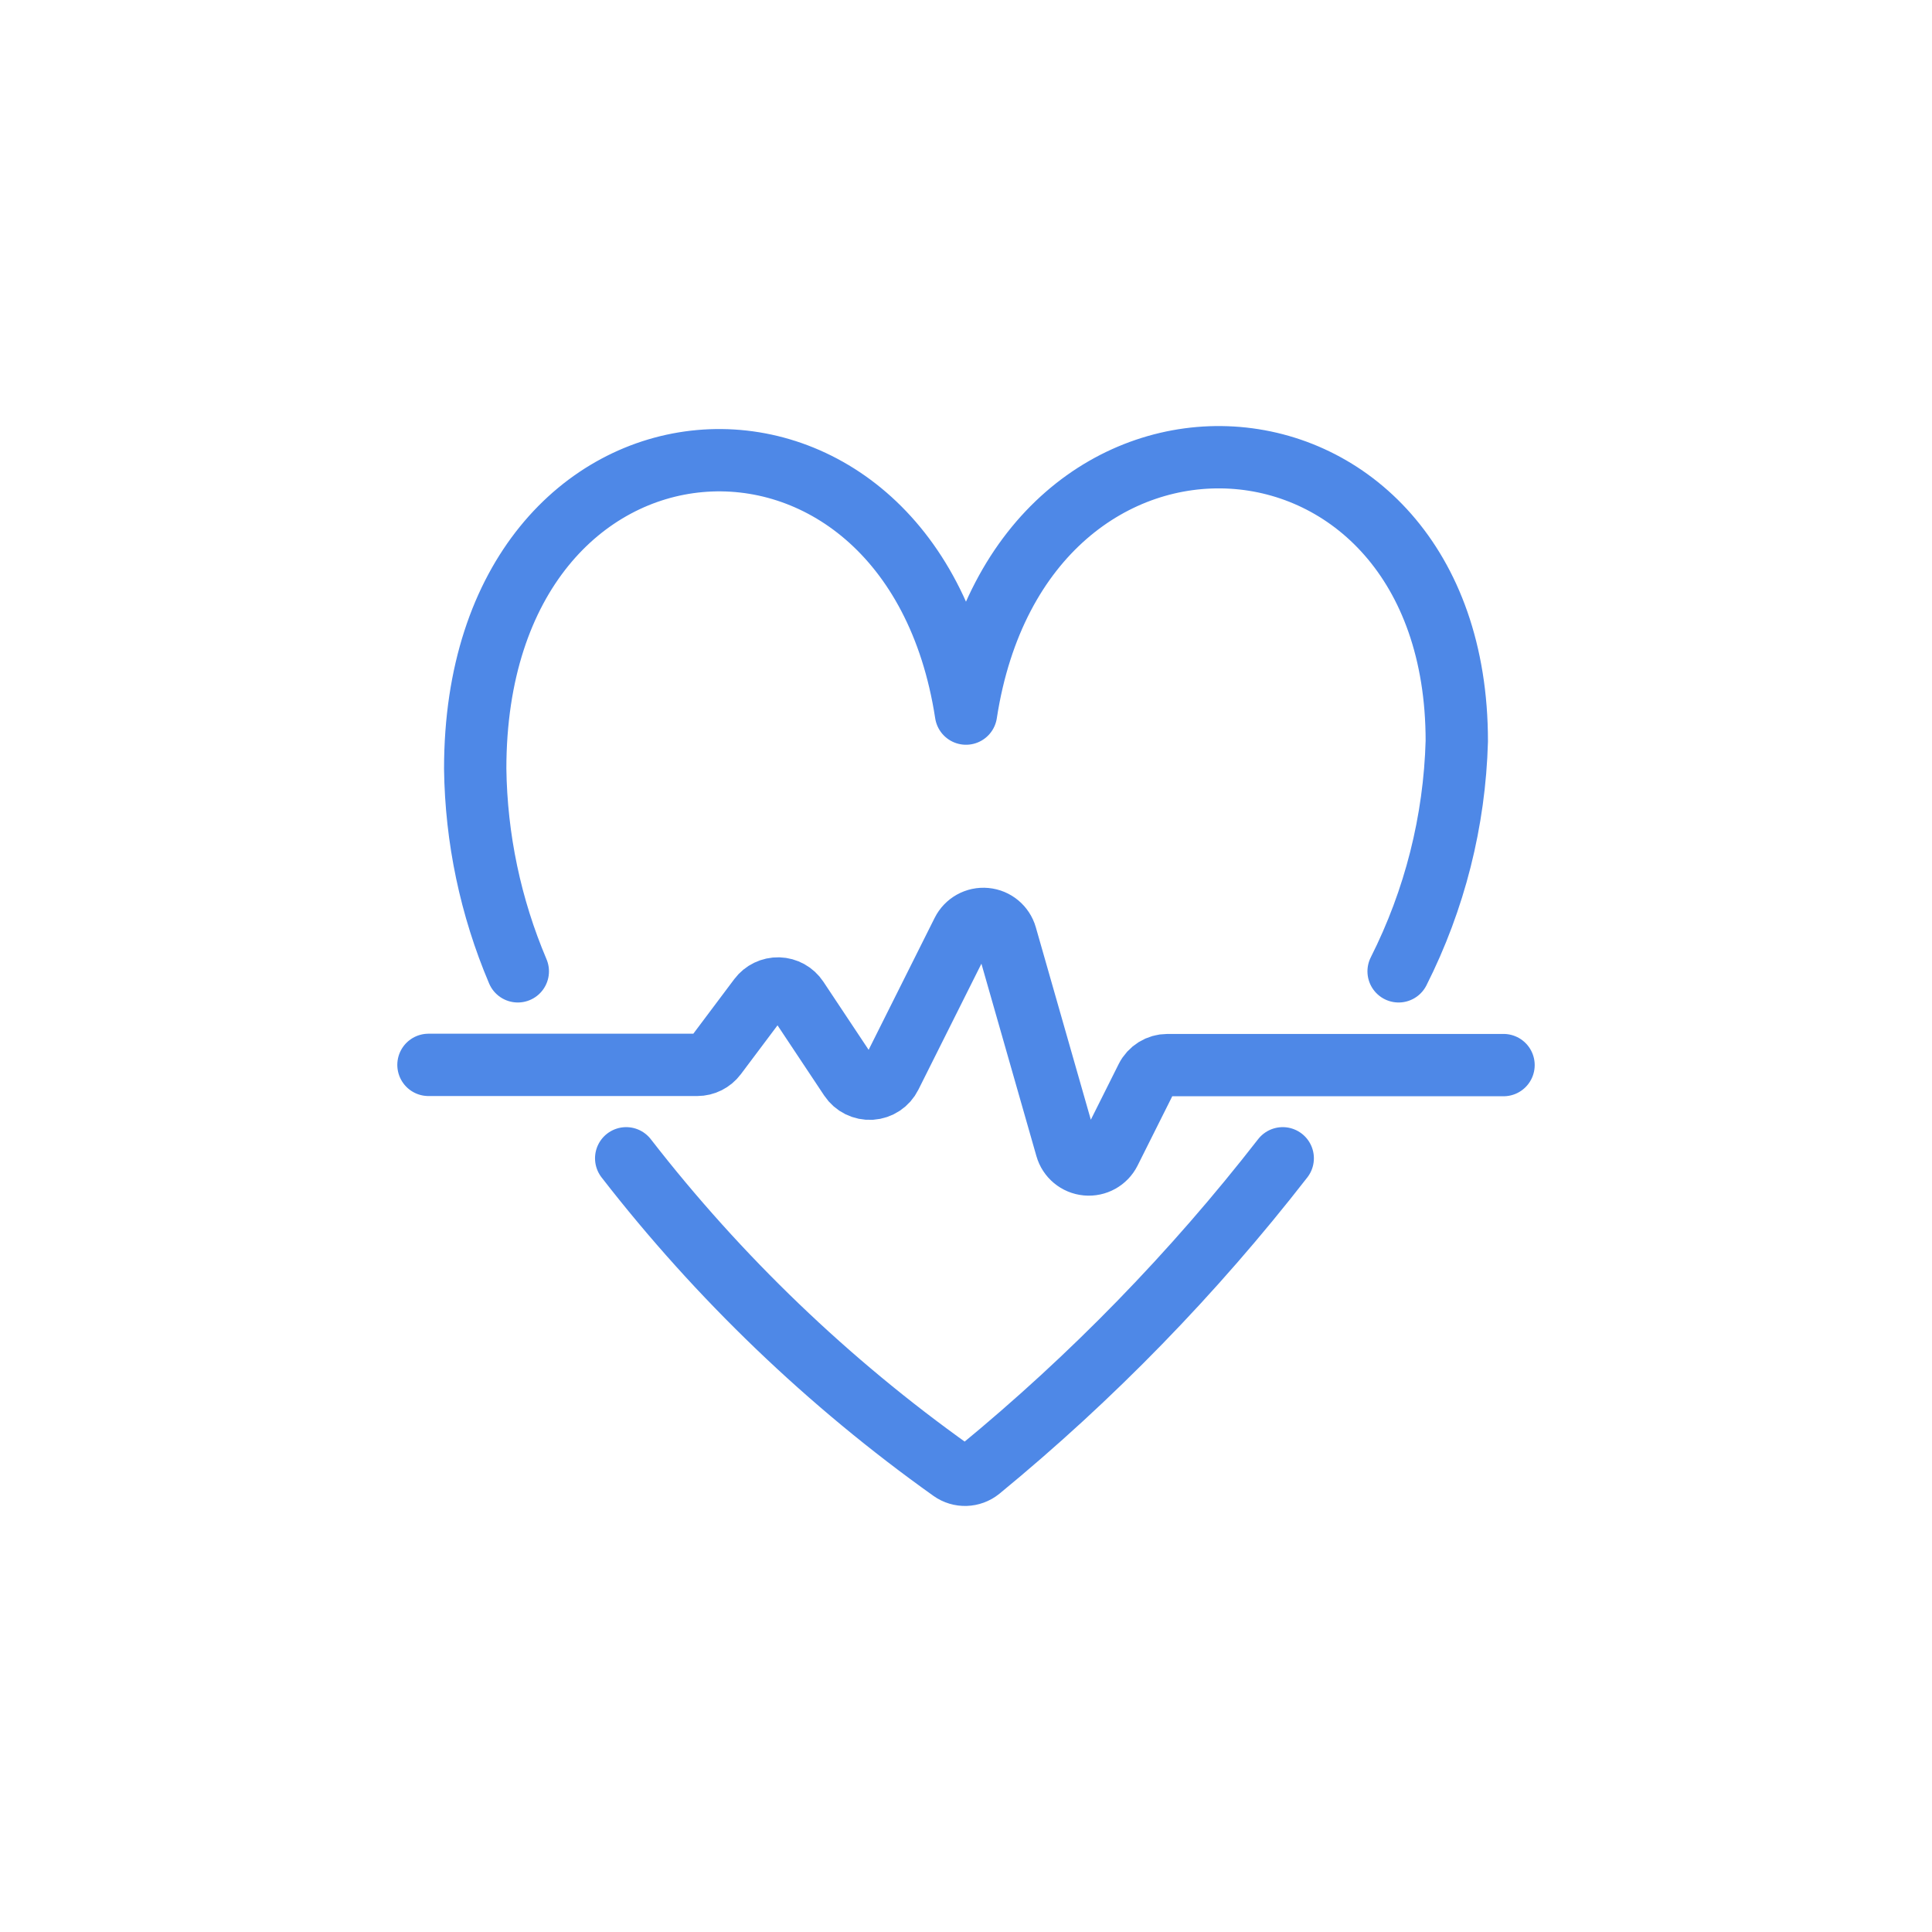 <svg xmlns="http://www.w3.org/2000/svg" xmlns:xlink="http://www.w3.org/1999/xlink" width="62" height="62" viewBox="0 0 62 62" style="fill:none;stroke:none;fill-rule:evenodd;clip-rule:evenodd;stroke-linecap:round;stroke-linejoin:round;stroke-miterlimit:1.5;"><g id="items" style="isolation: isolate"><g id="blend" style="mix-blend-mode: normal"><g id="g-root-ic_beat_qoevi35lopvl-fill" data-item-order="0" transform="translate(3, 3)"></g><g id="g-root-ic_beat_qoevi35lopvl-stroke" data-item-order="0" transform="translate(3, 3)"><g id="ic_beat_qoevi35lopvl-stroke" fill="none" stroke-linecap="round" stroke-linejoin="round" stroke-miterlimit="4" stroke="#4e88e7" stroke-width="2"><g><path d="M 10.75 31.173L 19.375 31.173C 19.611 31.173 19.833 31.061 19.975 30.872L 21.364 29.021C 21.51 28.827 21.741 28.715 21.985 28.721C 22.228 28.728 22.453 28.852 22.588 29.055L 24.283 31.605C 24.431 31.827 24.687 31.953 24.954 31.937C 25.22 31.92 25.458 31.763 25.577 31.523L 27.888 26.904C 28.026 26.627 28.32 26.463 28.628 26.492C 28.936 26.52 29.194 26.735 29.279 27.032L 31.221 33.826C 31.305 34.124 31.564 34.339 31.872 34.367C 32.18 34.396 32.474 34.233 32.612 33.957L 33.793 31.596C 33.92 31.341 34.179 31.18 34.464 31.18L 45.25 31.18M 41.883 28.171C 43.041 25.876 43.679 23.353 43.75 20.784C 43.75 9.25 29.776 8.35 28 19.9C 26.224 8.35 12.25 9.25 12.25 21.67C 12.279 23.905 12.743 26.113 13.617 28.171M 17.095 34.171C 20.067 38.002 23.584 41.377 27.534 44.189C 27.808 44.385 28.18 44.372 28.441 44.16C 32.043 41.202 35.304 37.851 38.164 34.171"></path></g></g></g></g></g></svg>